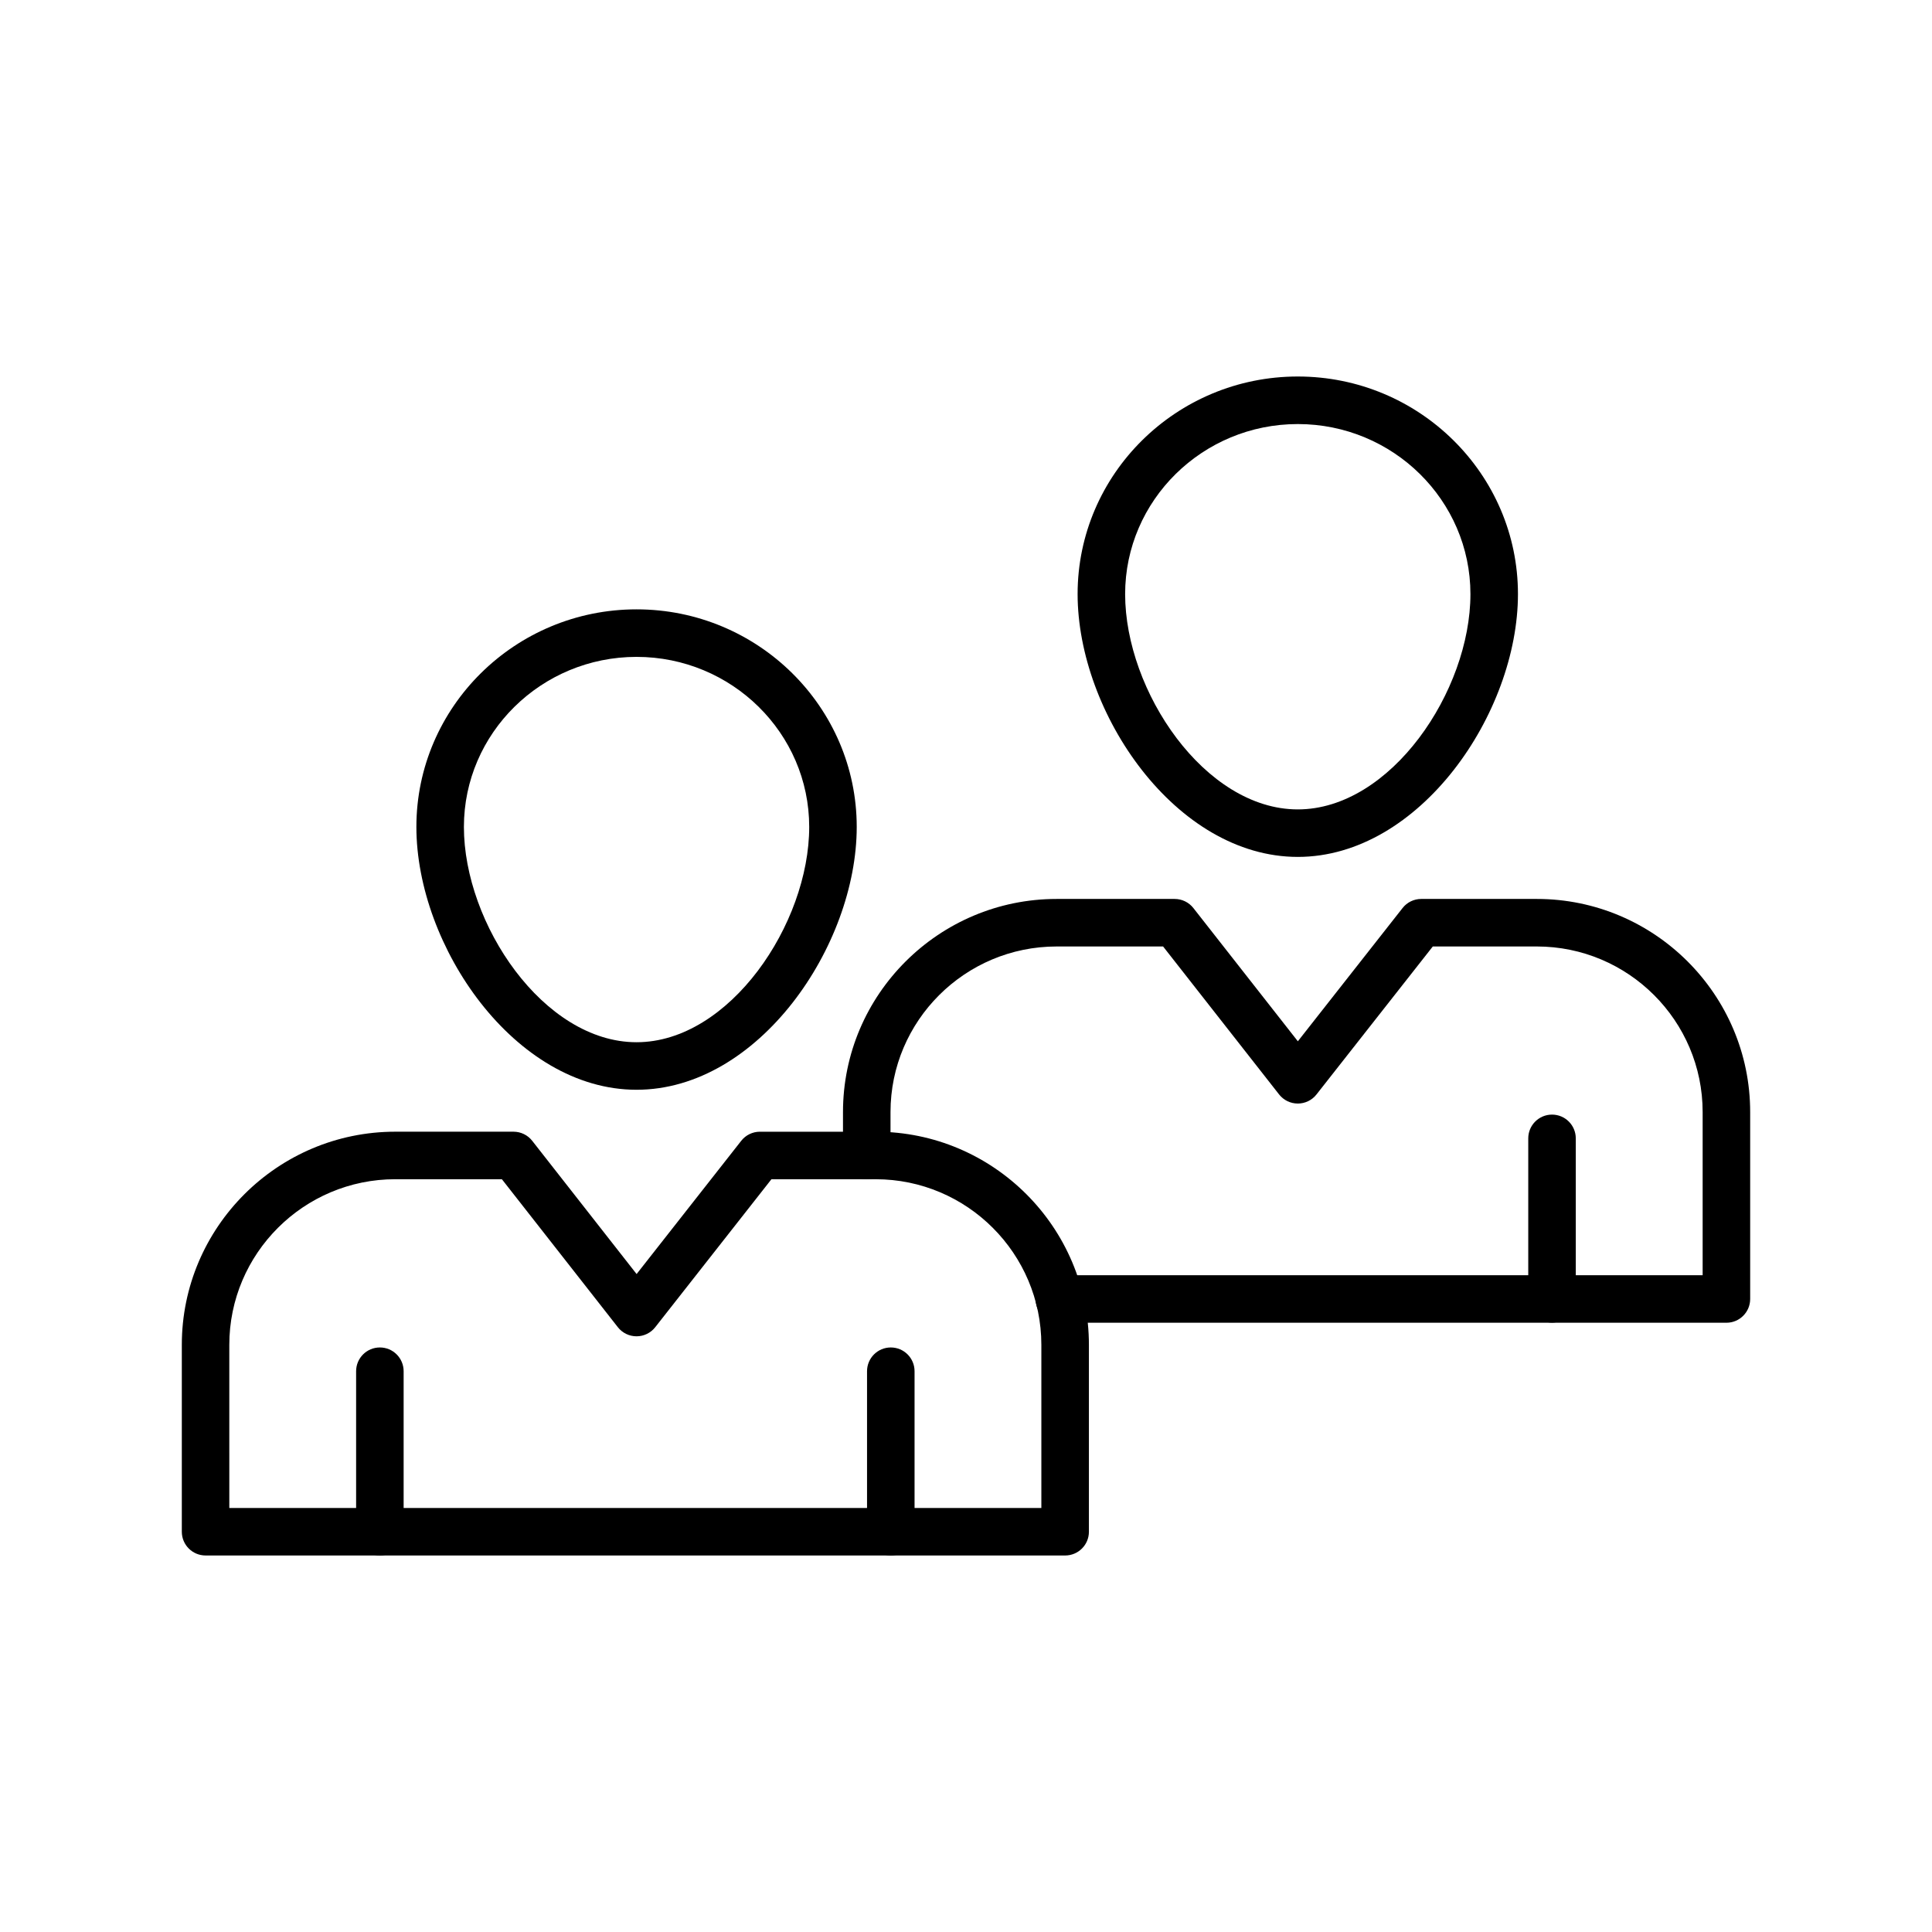 <?xml version="1.0" encoding="UTF-8"?>
<!-- Uploaded to: ICON Repo, www.svgrepo.com, Generator: ICON Repo Mixer Tools -->
<svg fill="#000000" width="800px" height="800px" version="1.1" viewBox="144 144 512 512" xmlns="http://www.w3.org/2000/svg">
 <g>
  <path d="m426.27 556.22h-227.79c-3.481 0-6.297-2.82-6.297-6.297v-49.516c0-31.152 25.383-56.496 56.582-56.496h31.32c1.938 0 3.766 0.891 4.957 2.414l27.664 35.309 27.73-35.312c1.191-1.52 3.019-2.406 4.949-2.406h30.688c31.156 0 56.5 25.344 56.5 56.496v49.516c0 3.473-2.816 6.293-6.301 6.293zm-221.5-12.594h215.2v-43.215c0-24.207-19.699-43.902-43.906-43.902h-27.625l-30.801 39.219c-1.191 1.52-3.019 2.406-4.949 2.406h-0.008c-1.93 0-3.758-0.891-4.949-2.414l-30.727-39.211-28.254-0.004c-24.258 0-43.984 19.695-43.984 43.902z"/>
  <path d="m312.69 432.8c-32.316 0-58.344-38.105-58.344-69.656 0-31.793 26.176-57.66 58.344-57.66 32.176 0 58.352 25.867 58.352 57.66 0 31.551-26.027 69.656-58.352 69.656zm0-114.72c-25.227 0-45.75 20.215-45.75 45.062 0 25.688 21.113 57.059 45.75 57.059 24.645 0 45.758-31.375 45.758-57.059 0-24.848-20.527-45.062-45.758-45.062z"/>
  <path d="m244.67 556.22c-3.481 0-6.297-2.82-6.297-6.297v-42.535c0-3.477 2.816-6.297 6.297-6.297s6.297 2.82 6.297 6.297v42.535c0.004 3.477-2.812 6.297-6.297 6.297z"/>
  <path d="m380.07 556.22c-3.481 0-6.297-2.82-6.297-6.297v-42.535c0-3.477 2.816-6.297 6.297-6.297 3.481 0 6.297 2.82 6.297 6.297v42.535c0 3.477-2.816 6.297-6.297 6.297z"/>
  <path d="m601.52 494.54h-176.79c-3.481 0-6.297-2.82-6.297-6.297 0-3.477 2.816-6.297 6.297-6.297l170.49-0.004v-43.234c0-24.195-19.719-43.883-43.953-43.883h-27.562l-30.824 39.219c-1.191 1.523-3.019 2.406-4.949 2.406h-0.008c-1.93 0-3.758-0.891-4.949-2.41l-30.742-39.215h-28.211c-24.273 0-44.027 19.688-44.027 43.883v11.504c0 3.477-2.816 6.297-6.297 6.297s-6.297-2.82-6.297-6.297v-11.504c0-31.145 25.398-56.48 56.625-56.48h31.273c1.938 0 3.766 0.891 4.957 2.41l27.688 35.312 27.754-35.316c1.191-1.523 3.019-2.406 4.949-2.406h30.629c31.168 0.004 56.539 25.34 56.539 56.48v49.531c0 3.481-2.816 6.301-6.297 6.301z"/>
  <path d="m487.93 371.09c-32.324 0-58.352-38.105-58.352-69.656 0-31.793 26.176-57.656 58.352-57.656 32.172 0 58.344 25.863 58.344 57.656 0.004 31.551-26.023 69.656-58.344 69.656zm0-114.71c-25.227 0-45.758 20.215-45.758 45.062 0 25.688 21.113 57.059 45.758 57.059 24.637 0 45.75-31.375 45.75-57.059 0-24.848-20.52-45.062-45.75-45.062z"/>
  <path d="m555.3 494.51c-3.481 0-6.297-2.82-6.297-6.297v-42.535c0-3.477 2.816-6.297 6.297-6.297 3.481 0 6.297 2.82 6.297 6.297v42.535c0 3.477-2.816 6.297-6.297 6.297z"/>
 </g>
</svg>